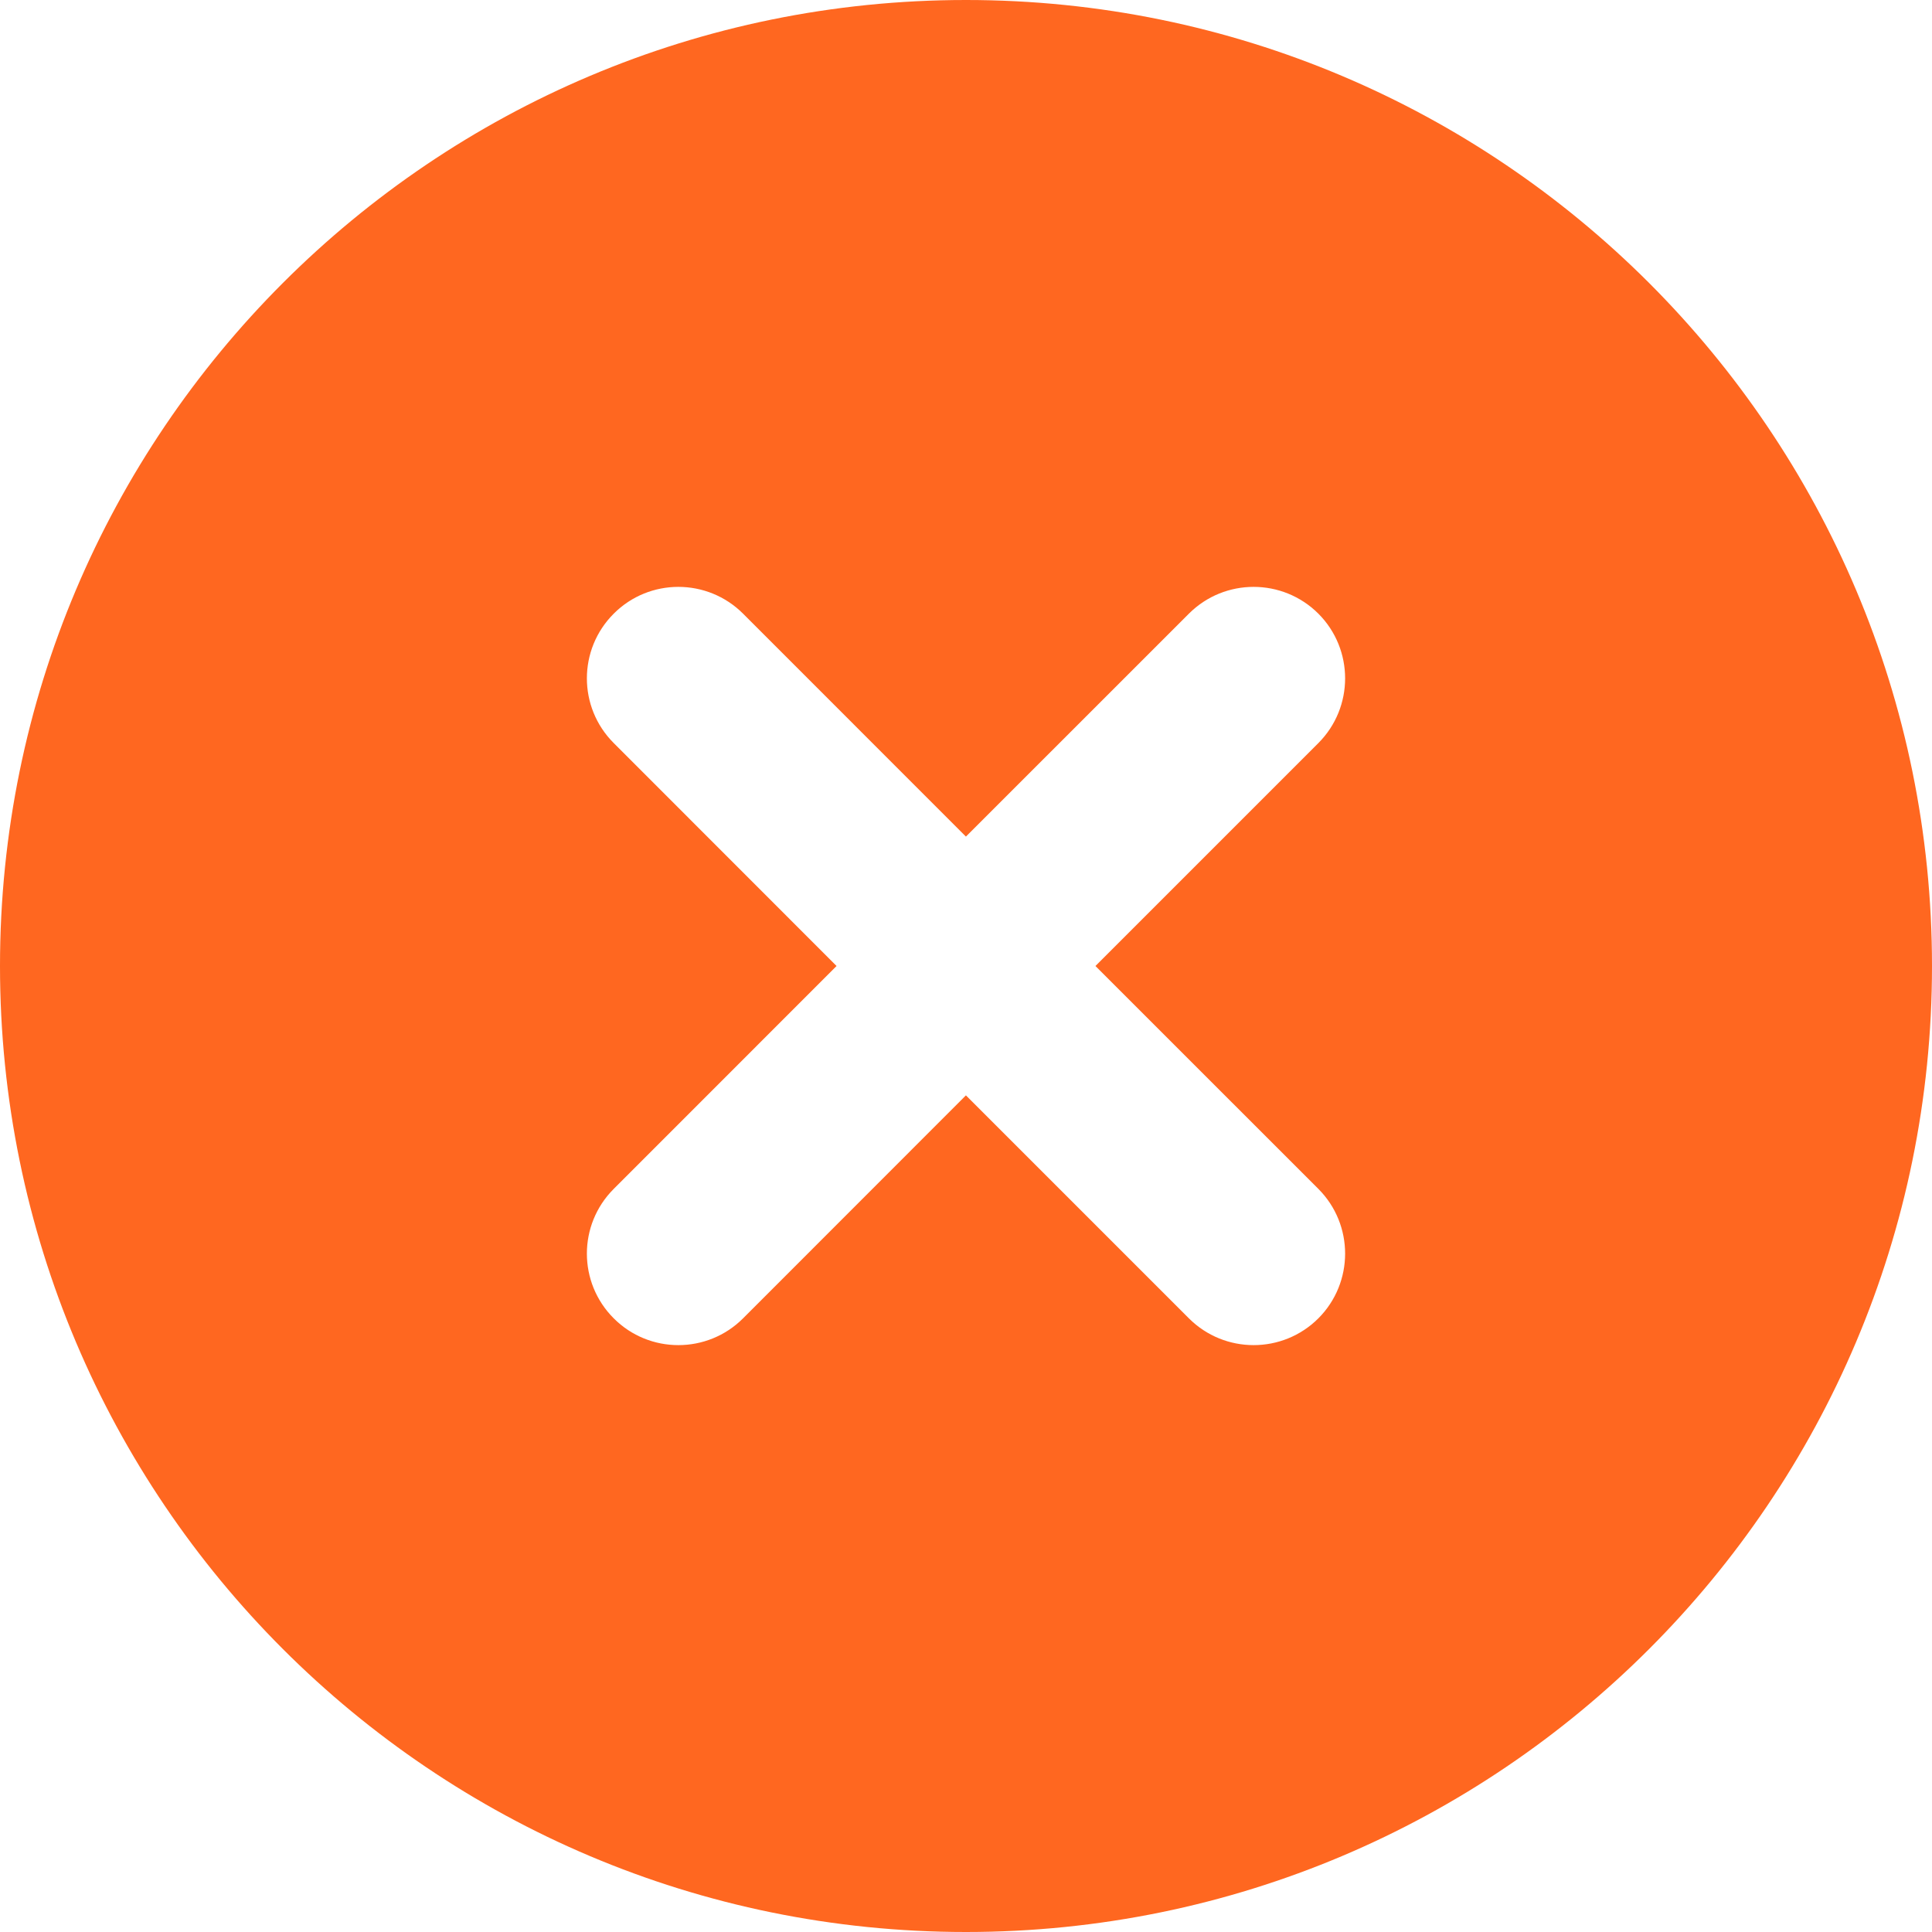 <svg xmlns="http://www.w3.org/2000/svg" fill="none" viewBox="0 0 50 50" height="50" width="50">
<path fill="#FF6720" d="M0 25C0 11.192 11.193 0 24.999 0C38.807 0 50 11.192 50 25C50 38.808 38.807 50 24.999 50C11.193 50 0 38.808 0 25ZM34.12 34.118C33.194 35.043 31.693 35.043 30.768 34.118L24.998 28.348L19.231 34.118C18.306 35.043 16.805 35.043 15.883 34.118C14.957 33.193 14.957 31.694 15.883 30.769L21.65 25L15.883 19.23C14.957 18.305 14.957 16.807 15.883 15.882C16.805 14.957 18.306 14.957 19.231 15.882L24.998 21.651L30.768 15.882C31.693 14.957 33.194 14.957 34.12 15.882C35.042 16.807 35.042 18.305 34.12 19.23L28.35 25L34.12 30.769C35.042 31.694 35.042 33.193 34.12 34.118Z" clip-rule="evenodd" fill-rule="evenodd"></path>
</svg>
